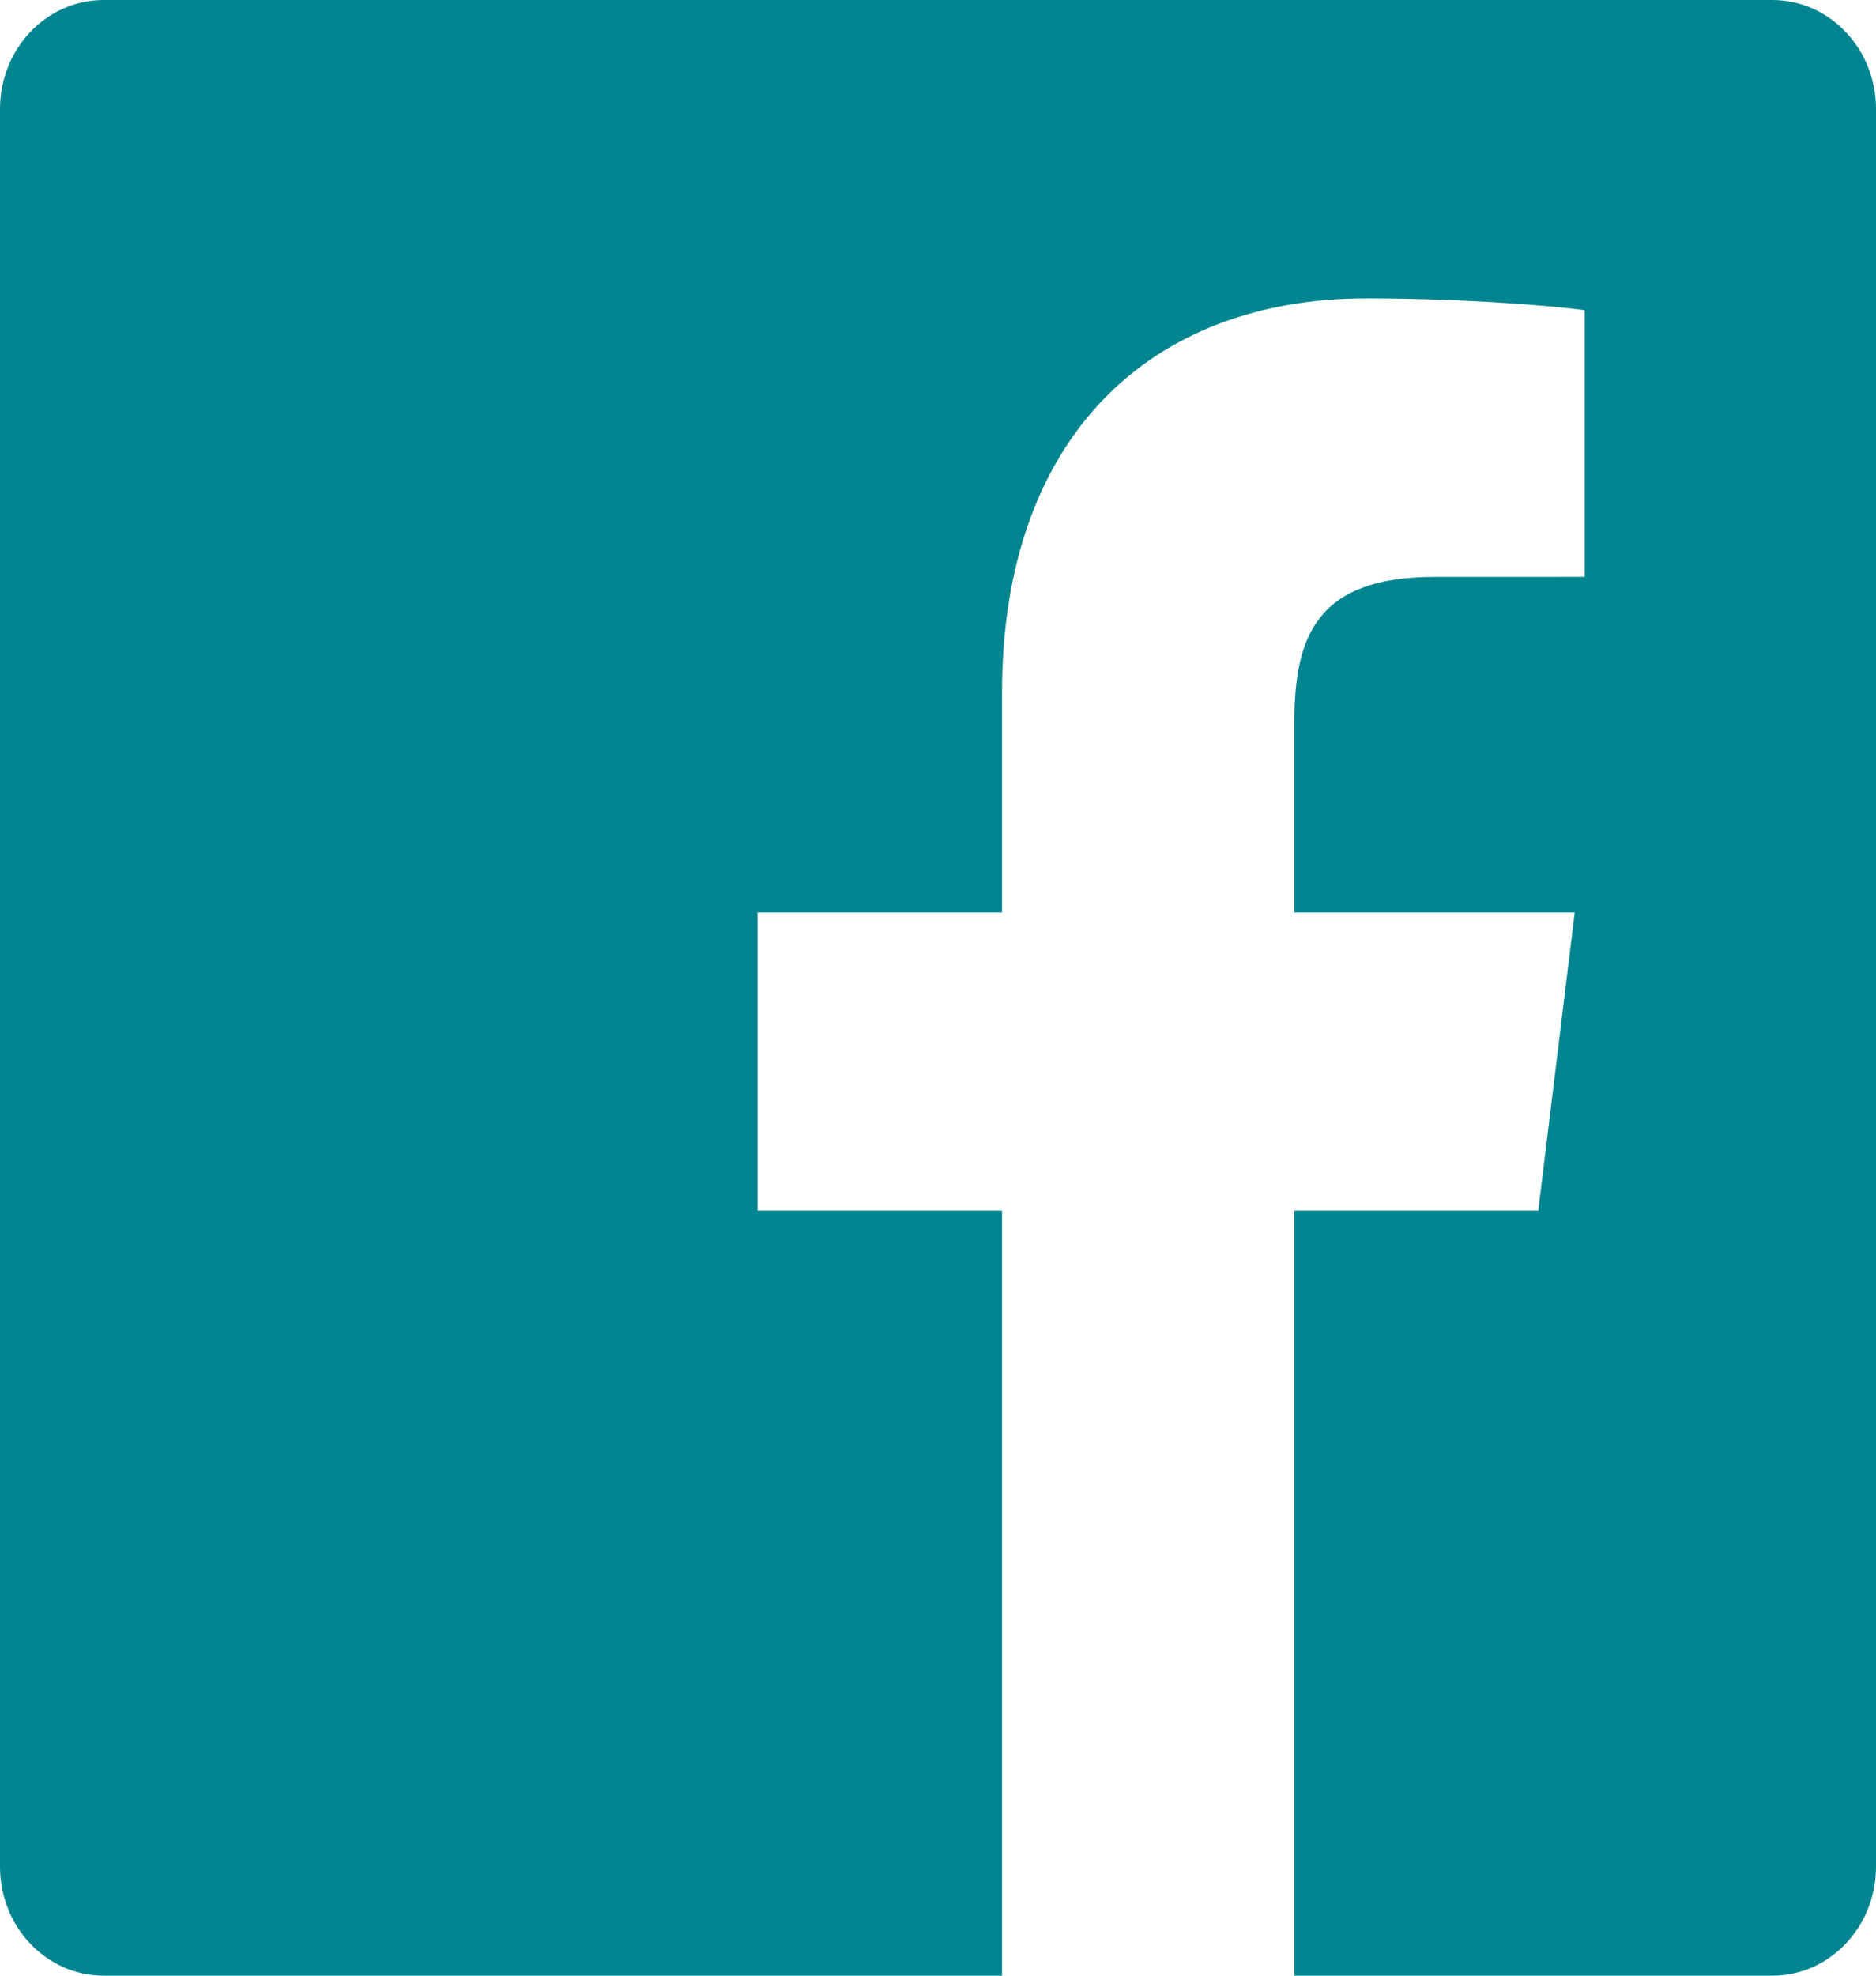 <?xml version="1.0" encoding="utf-8" ?>
<!DOCTYPE svg PUBLIC "-//W3C//DTD SVG 1.1//EN" "http://www.w3.org/Graphics/SVG/1.1/DTD/svg11.dtd">
<svg xmlns="http://www.w3.org/2000/svg" width="38" height="40" viewBox="0 0 38 40" fill="none"><path fill-rule="evenodd" clip-rule="evenodd" d="M20.297 40H2.097C0.939 40 0 39.011 0 37.792V2.208C0 0.988 0.939 0 2.097 0H35.903C37.061 0 38 0.988 38 2.208V37.792C38 39.011 37.061 40 35.903 40H26.219V24.51H31.159L31.898 18.473H26.219V14.619C26.219 12.871 26.68 11.68 29.061 11.68L32.098 11.679V6.279C31.573 6.206 29.77 6.041 27.673 6.041C23.295 6.041 20.297 8.855 20.297 14.021V18.473H15.345V24.51H20.297V40Z" fill="#008591"/></svg>
